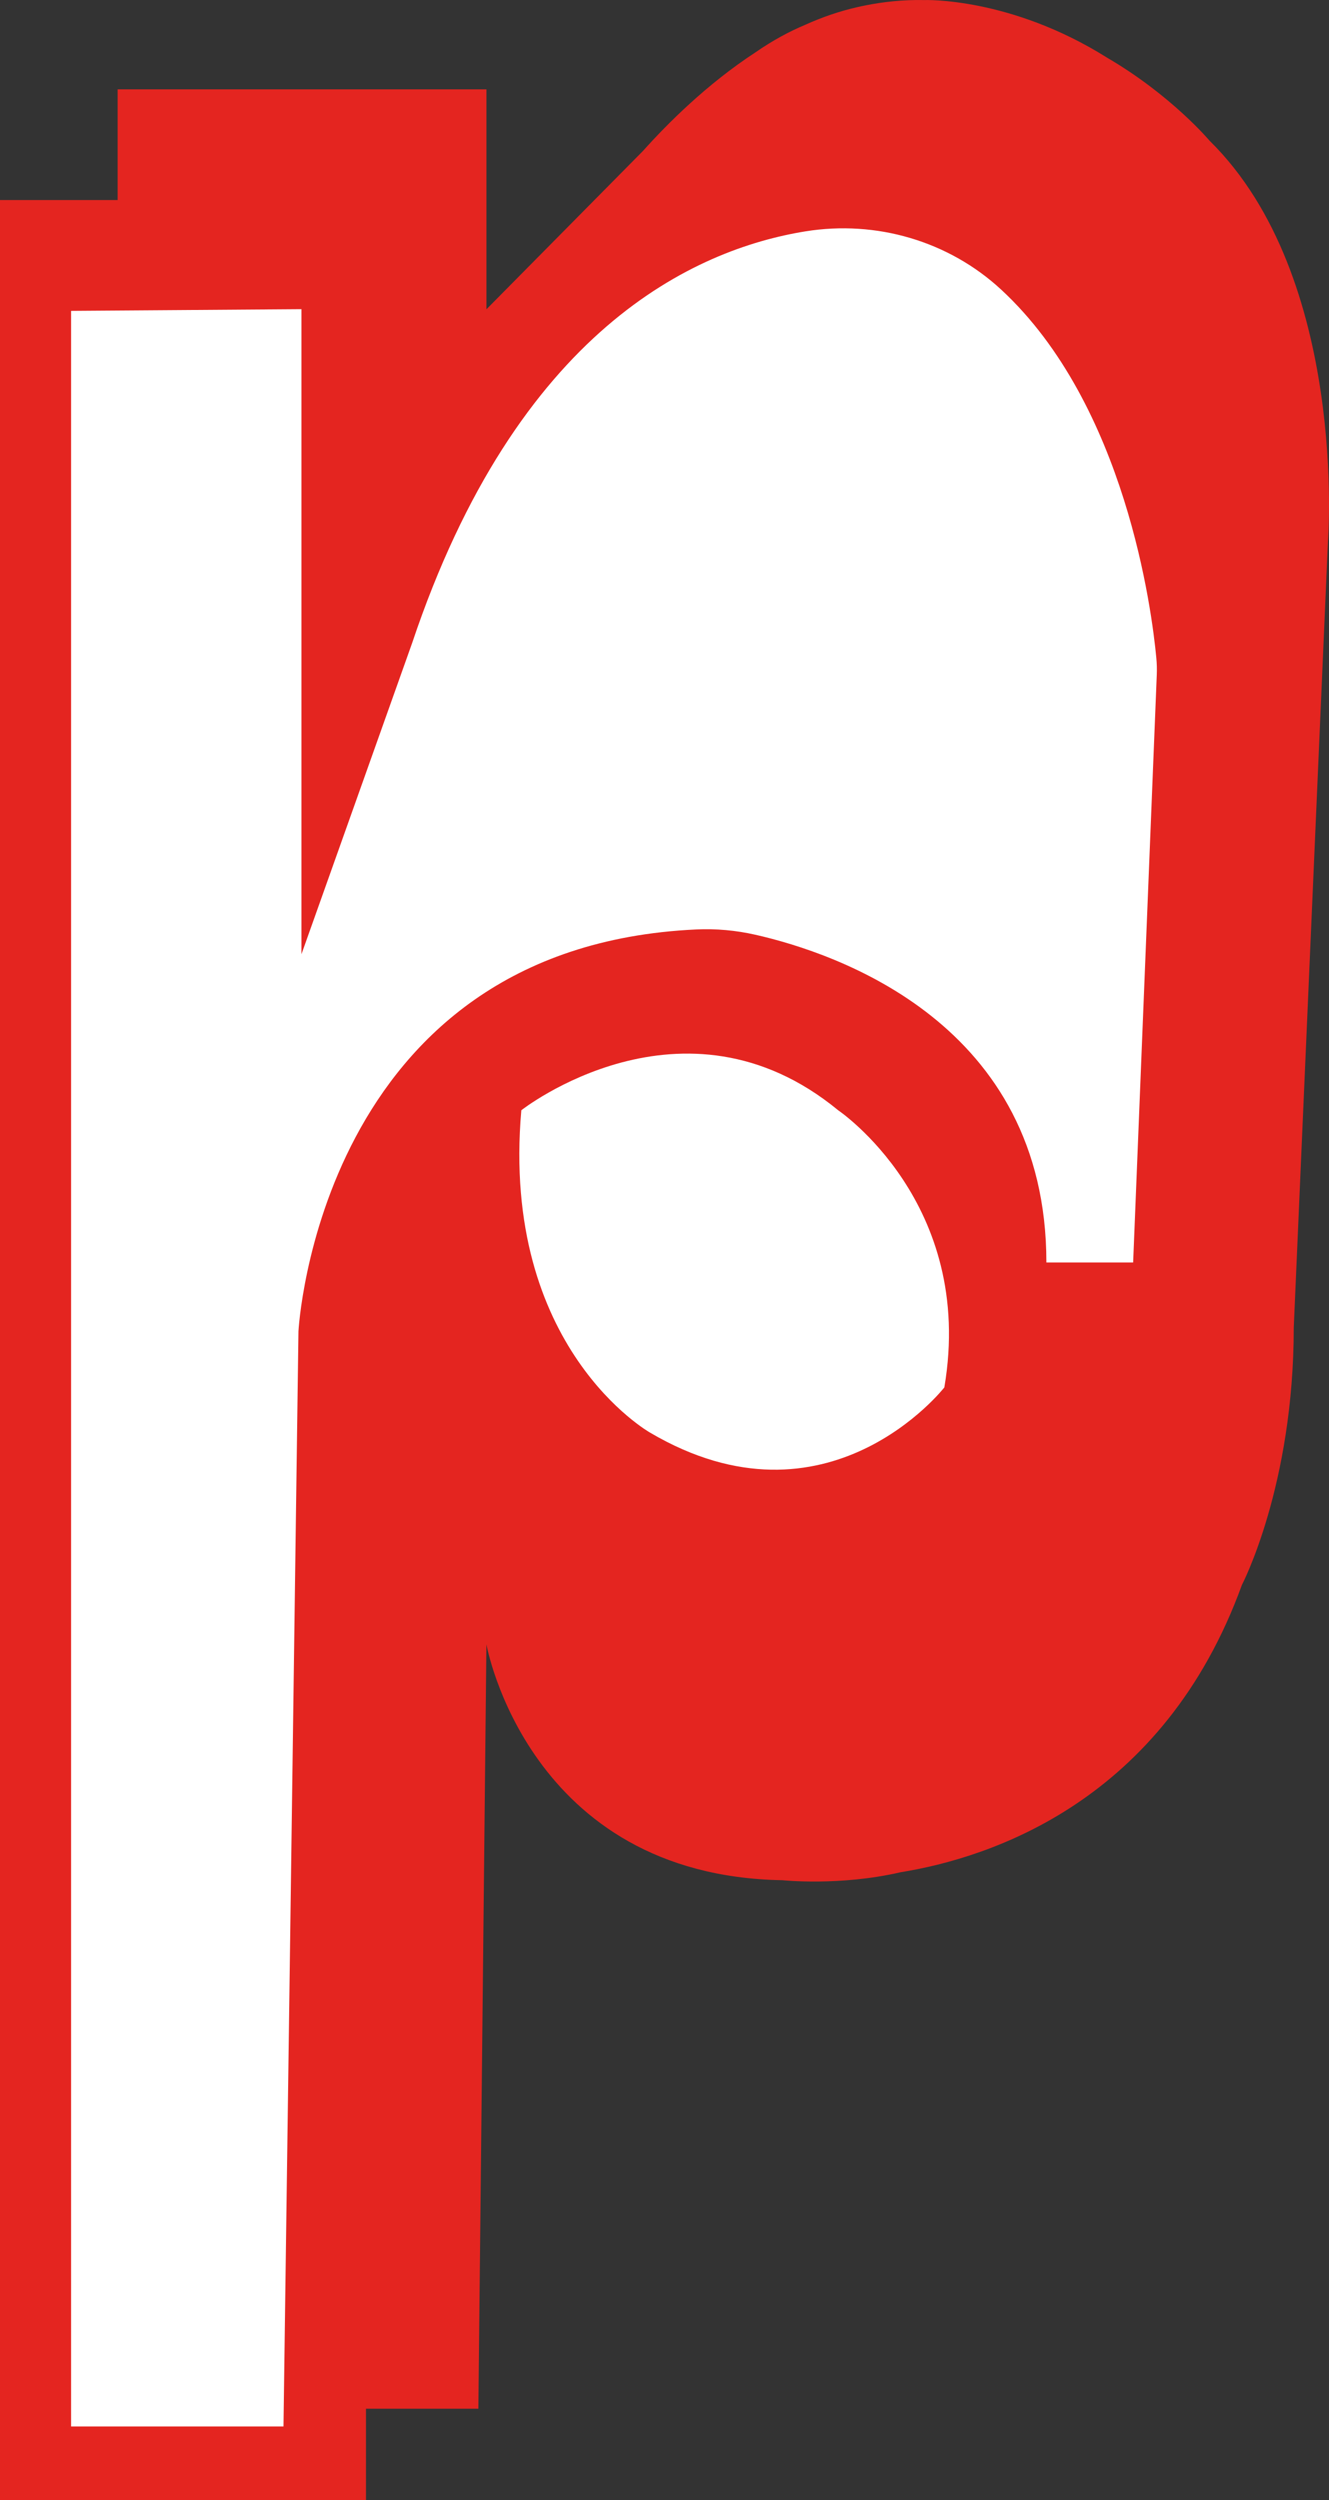 <?xml version="1.0" encoding="UTF-8"?>
<svg id="Livello_1" data-name="Livello 1" xmlns="http://www.w3.org/2000/svg" viewBox="0 0 411.14 773.34">
  <rect x="0" y="0" width="411.14" height="773.34" fill="#333333" stroke="none"/>
  <defs>
    <style>
      .cls-1 {
        fill: #e42520;
      }

      .cls-2 {
        fill: #fff;
      }
    </style>
  </defs>
  <path class="cls-1" d="M374.25,43.59s-11.82-14.1-31.7-25.71h0C312.56-.99,285.93.02,285.93.02c-6.77-.14-12.92.6-18.08,1.63,0,0,0,0,0,0-.92.18-1.82.37-2.67.57-5.52,1.25-10.91,3.12-16.09,5.46-4.89,2.05-10.07,4.83-15.45,8.56-15.03,9.82-27.29,22.14-34.7,30.42h0l-48.45,49h0s0-68.02,0-68.02H36.39v34.24H0v711.46h113.22v-28.3h34.77l2.49-236.42s12.75,71.58,91.59,72.95h-.01s17.77,1.88,36.46-2.45c0,0,0,0,0,0,27.98-4.52,81.39-21.96,105.68-88.89,0,0,16.04-30.63,16.04-79.66l10.58-243.12s6.3-81.61-36.56-123.86Z"/>
  <path class="cls-2" d="M21.99,96.17v654.35h65.71l4.63-338.74s6.19-118.85,123.03-124.29c6.13-.29,12.27.27,18.26,1.62,25.22,5.71,90.09,27.57,90.09,101.38h26.84l7.31-181.71c.07-1.77.03-3.53-.14-5.29-1.34-14.26-9.37-78.18-48-113.91-16.26-15.04-38.67-21.55-60.53-18.02-34.36,5.55-89.18,30.42-121.69,127.34l-34.24,96.25V95.63l-71.27.53Z"/>
  <path class="cls-2" d="M161.28,343.41s50.08-39.42,98.01,0c0,0,42.54,28.65,32.85,85.73,0,0-36.08,46.31-91.01,14,0,0-46.31-26.06-39.85-99.73Z"/>
</svg>